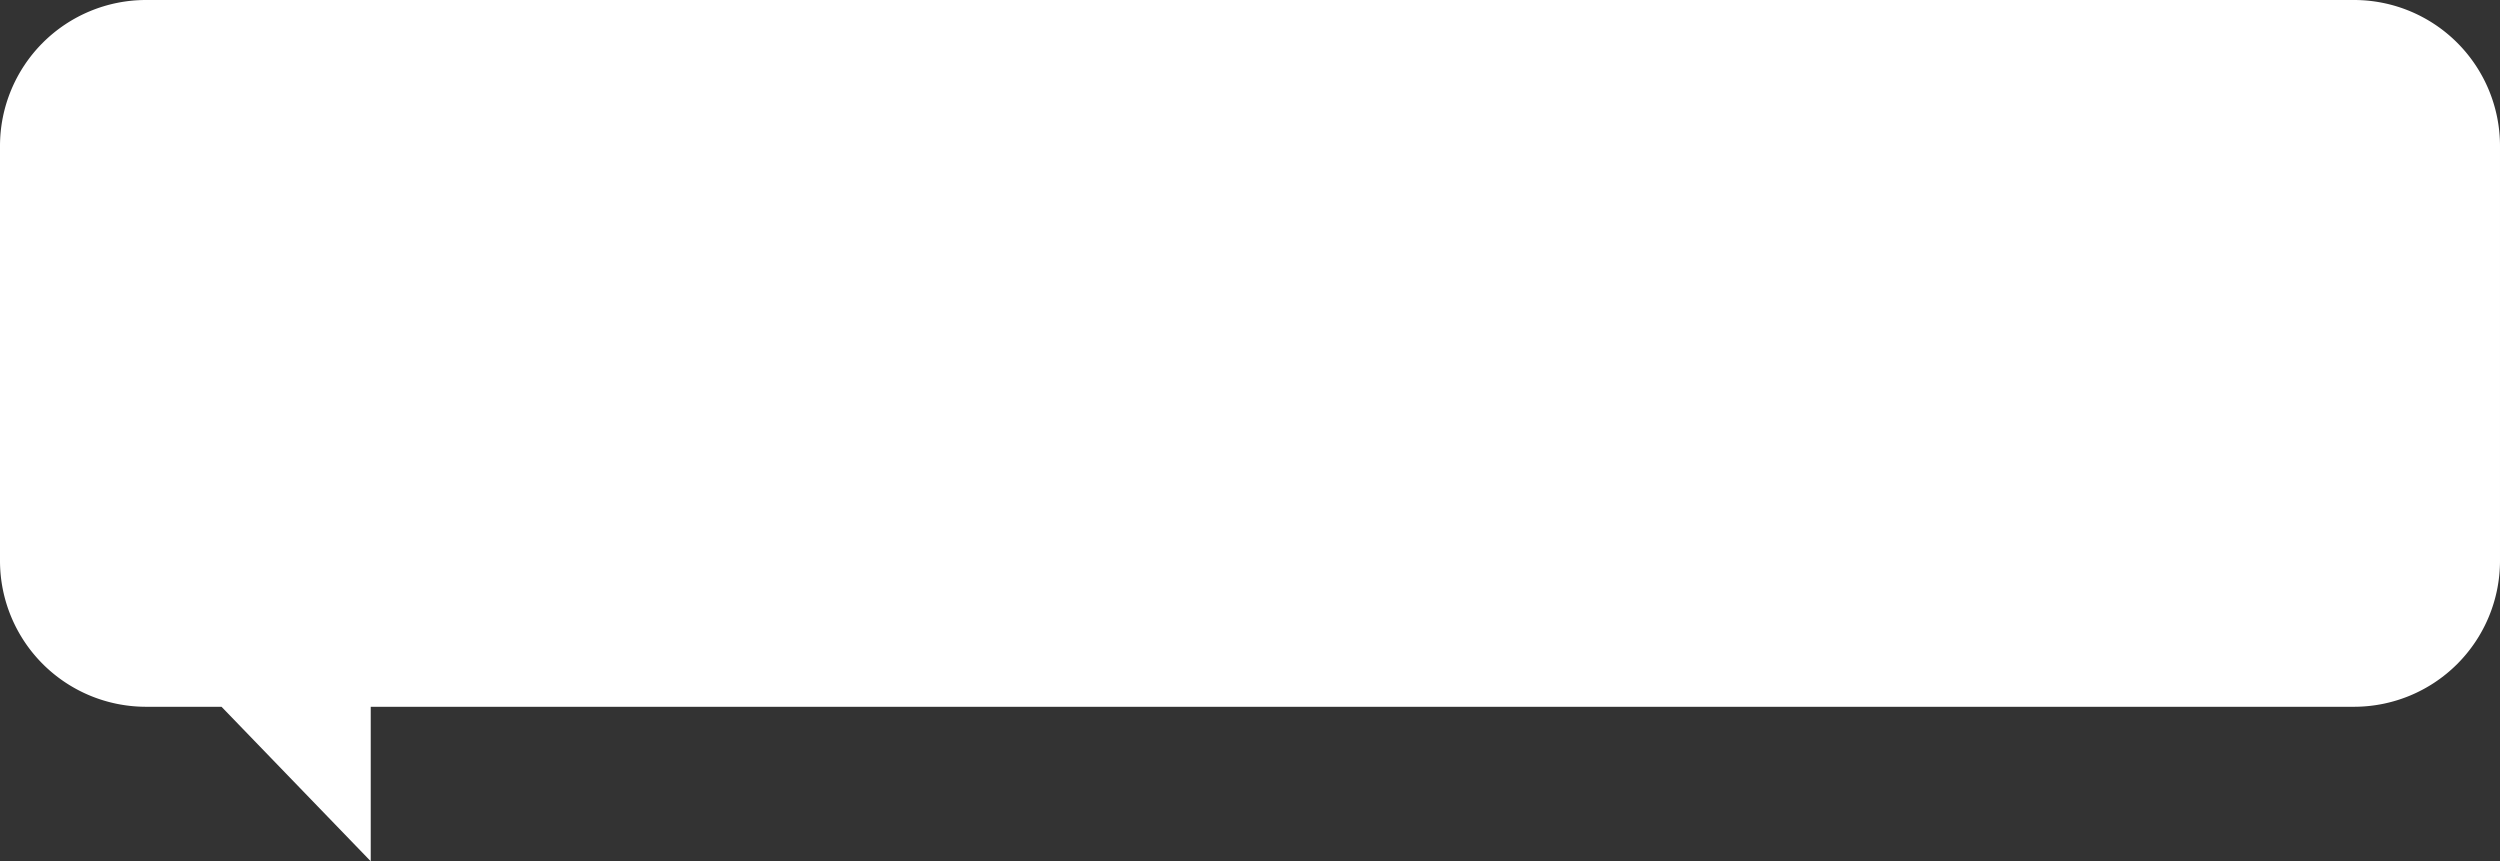 <svg xmlns="http://www.w3.org/2000/svg" width="428.001" height="147.45" viewBox="0 0 428.001 147.45">
  <rect x="0" y="0" width="428.001" height="147.45" fill="#333333" stroke="none"/>
  <defs>
    <style>
      .cls-1 {
        fill: #fff;
      }
    </style>
  </defs>
  <path id="合体_47" data-name="合体 47" class="cls-1" d="M7881.425,9921.5H7868.5a25,25,0,0,1-25-25v-71a25,25,0,0,1,25-25h378a25,25,0,0,1,25,25v71a25,25,0,0,1-25,25H7906.969v26.449Z" transform="translate(-7843.5 -9800.5)"/>
</svg>
